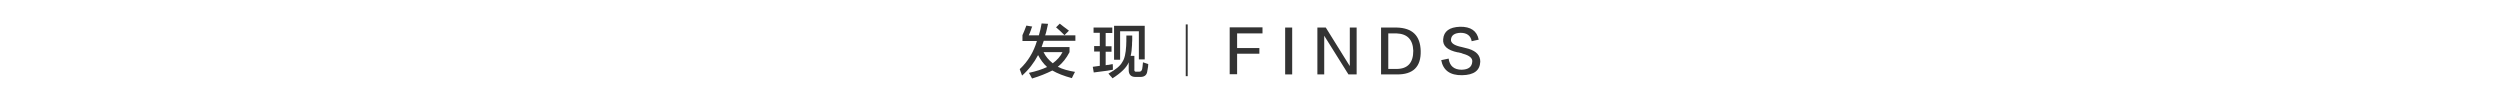<?xml version="1.0" encoding="utf-8"?>
<!-- Generator: Adobe Illustrator 19.0.0, SVG Export Plug-In . SVG Version: 6.00 Build 0)  -->
<svg version="1.1" id="图层_1" xmlns="http://www.w3.org/2000/svg" xmlns:xlink="http://www.w3.org/1999/xlink" x="0px" y="0px"
	 width="1280px" height="50px" viewBox="0 0 1280 50" style="enable-background:new 0 0 1280 50;" xml:space="preserve">
<style type="text/css">
	.st0{fill:#333333;}
	.st1{fill:none;}
</style>
<g id="XMLID_14_">
	<g id="XMLID_1_">
		<path id="XMLID_2_" class="st0" d="M523.5,20.9v-2.9c0.5-1.1,1.2-2.7,2-4.9l3,0.5c-0.2,0.3-0.4,0.9-0.6,1.6
			c-0.5,1.4-0.9,2.4-1.2,2.9h5.2c0.6-2.1,1.1-4.1,1.4-6.1l3.3,0.2c-0.1,0.4-0.2,1-0.4,1.8c-0.4,1.8-0.7,3.2-1.1,4.1h15.5v2.8h-16.2
			c-0.3,1-0.7,2.1-1.1,3.2h14.3v2.6c-1.6,3.1-3.6,5.6-6,7.5c2.3,1.2,5.3,2,8.8,2.6c-0.6,1.2-1.2,2.2-1.6,3.2
			c-4.1-1.1-7.4-2.4-10-3.9c-3,1.5-6.4,2.9-10.4,4.1c-0.1-0.2-0.2-0.5-0.5-0.9c-0.2-0.5-0.6-1.2-1.1-2c3.7-0.8,6.8-1.8,9.3-3
			c-1.9-1.7-3.4-3.8-4.6-6.1c-2.1,4-4.8,7.5-8.2,10.5c-0.3-0.9-0.7-2-1.2-3.3c4.2-3.9,7.1-8.7,8.8-14.4H523.5z M544,26.7h-9.7
			c1,2.1,2.6,4,4.7,5.7C541.2,30.8,542.9,28.9,544,26.7z M545,18c-1.4-1.5-2.9-2.8-4.3-4l1.9-1.9c0.4,0.3,1,0.8,1.9,1.5
			c1.3,1,2.3,1.7,2.8,2.1L545,18z"/>
		<path id="XMLID_6_" class="st0" d="M559.9,16.9v-2.8h9.6v2.8h-3.4v6.8h3v2.8h-3v6.9c0.4-0.1,0.9-0.2,1.5-0.2
			c0.5-0.1,1.2-0.2,2.1-0.4c0.1,0.6,0.1,1.6,0.1,2.9c-0.5,0.1-1.4,0.2-2.9,0.5c-3.4,0.4-5.7,0.7-6.9,0.9l-0.5-2.9l3.6-0.5v-7.3h-2.9
			v-2.8h2.9v-6.8H559.9z M581.4,39.4c-2.3,0-3.5-1.2-3.5-3.5v-4c-1.1,2.7-3.9,5.4-8.3,8.2c-0.2-0.3-0.7-0.9-1.4-1.6
			c-0.3-0.4-0.5-0.7-0.7-0.8c3.7-2,6.1-4,7.1-5.9c1.2-1.7,1.8-4.5,2-8.3c0.1-1.4,0.1-3.2,0.1-5.3h3c0,0.4,0,1.2,0,2.3
			c-0.1,1.2-0.1,2-0.1,2.5c-0.1,2.1-0.3,4-0.7,5.6h1.9v6.7c-0.2,1.1,0.3,1.6,1.4,1.4h0.8c1,0.1,1.6-0.4,1.8-1.4
			c0-0.2,0.1-0.7,0.2-1.4c0.1-0.9,0.2-1.6,0.2-2c0.2,0.1,1.1,0.4,2.7,0.9c0,0.7-0.1,1.8-0.4,3.2c-0.1,0.2-0.1,0.4-0.1,0.6
			c-0.3,2-1.6,2.9-4,2.8H581.4z M570.4,30.7V13.2h15.7v17.2h-3V16h-9.6v14.6H570.4z"/>
		<path id="XMLID_10_" class="st0" d="M646.4,17.1h-13v7.5h11.4v2.9h-11.4v10.5h-3.8v-24h16.8V17.1z"/>
		<path id="XMLID_12_" class="st0" d="M658,38.1v-24h3.6v24H658z"/>
		<path id="XMLID_16_" class="st0" d="M674.5,14.1h4.3L691,33.7h0.1V14.1h3.5v24h-4.2L678,18.3v19.8h-3.5V14.1z"/>
		<path id="XMLID_18_" class="st0" d="M715.2,38.1h-8.1v-24h8c8,0.2,12.1,4.1,12.3,12C727.6,34.2,723.5,38.2,715.2,38.1z M715,17.1
			h-4.2v18.2h4.2c5.7,0,8.6-3.1,8.6-9.3C723.4,20.2,720.5,17.3,715,17.1z"/>
		<path id="XMLID_21_" class="st0" d="M737.9,30.8l3.8-0.8c0.5,3.8,2.8,5.7,6.7,5.7c3.4-0.1,5.2-1.4,5.4-4.1
			c0.2-1.8-1.4-3.2-4.8-4.1c-0.3-0.2-1-0.4-2-0.6c-0.3-0.1-0.5-0.1-0.7-0.1c-5.2-1.1-7.7-3.3-7.4-6.7c0.3-4.1,3.2-6.2,8.6-6.4
			c5.5-0.1,8.7,2.1,9.6,6.6l-3.6,0.8c-0.5-2.9-2.5-4.3-5.7-4.3c-3,0.1-4.7,1.2-4.9,3.4c-0.2,1.8,1.6,3.1,5.6,3.9
			c1.6,0.4,2.7,0.7,3.5,0.9c4,1.3,5.9,3.4,5.9,6.6c-0.2,4.5-3.2,6.8-9.3,6.9C742.4,38.6,738.9,36,737.9,30.8z"/>
	</g>
	<rect id="XMLID_15_" x="607.1" y="12.5" class="st0" width="1" height="26.5"/>
</g>
<line id="XMLID_34_" class="st1" x1="359" y1="-47.5" x2="359" y2="-48"/>
</svg>
